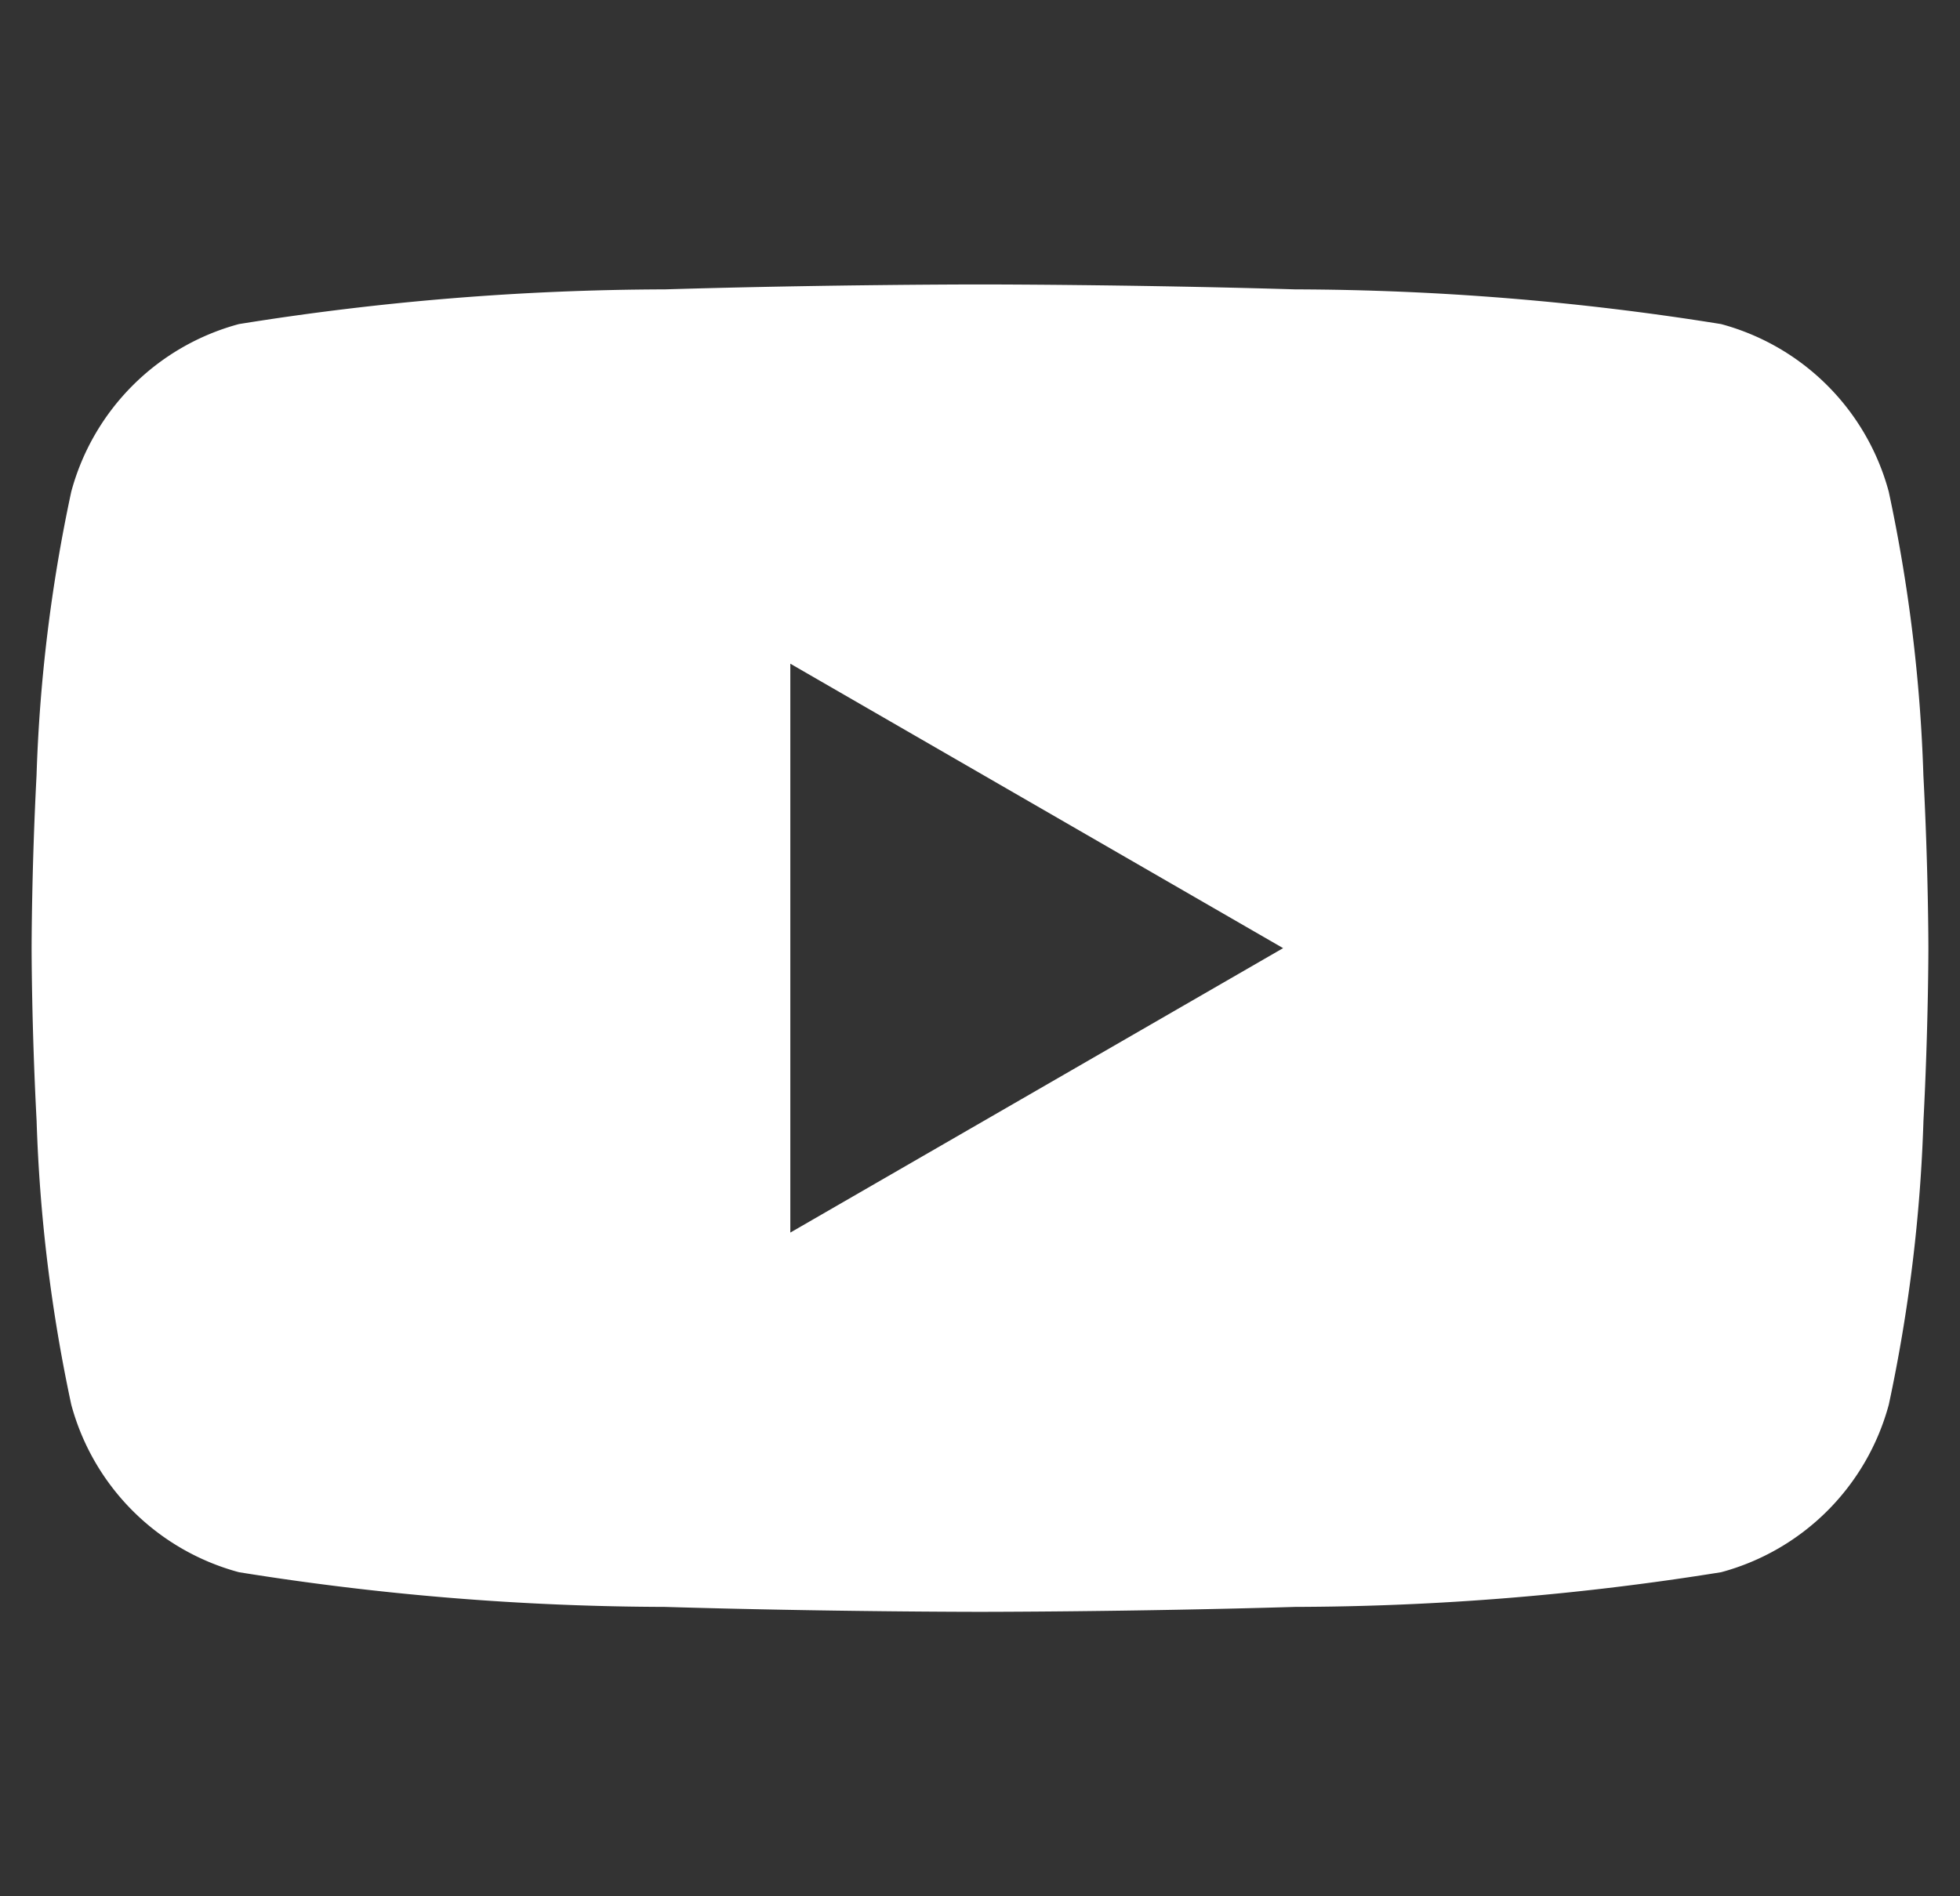 <svg xmlns="http://www.w3.org/2000/svg" width="31" height="30" viewBox="0 0 31 30">
  <rect x="0" y="0" width="31" height="30" fill="#333333" stroke="none"/>
  <g id="グループ_30760" data-name="グループ 30760" transform="translate(17160.5 22306)">
    <rect id="長方形_25860" data-name="長方形 25860" width="30" height="30" transform="translate(-17160 -22306)" fill="#fff" opacity="0"/>
    <g id="グループ_30759" data-name="グループ 30759" transform="translate(98 86.293)">
      <path id="前面オブジェクトで型抜き_1" data-name="前面オブジェクトで型抜き 1" d="M15,21c-.023,0-2.375,0-4.983-.078a43,43,0,0,1-6.738-.549A3.757,3.757,0,0,1,.627,17.721a25.157,25.157,0,0,1-.548-4.488C0,11.738,0,10.512,0,10.5S0,9.263.078,7.767A25.159,25.159,0,0,1,.627,3.279,3.757,3.757,0,0,1,3.279.627,43,43,0,0,1,10.017.078C12.625,0,14.977,0,15,0s2.375,0,4.983.078a43.005,43.005,0,0,1,6.738.549,3.756,3.756,0,0,1,2.652,2.652,25.16,25.16,0,0,1,.548,4.488C30,9.263,30,10.488,30,10.5s0,1.238-.078,2.733a25.158,25.158,0,0,1-.548,4.488,3.757,3.757,0,0,1-2.652,2.652,43.005,43.005,0,0,1-6.738.549C17.376,21,15.024,21,15,21ZM12,6v9l7.794-4.5L12,6Z" transform="translate(-17258 -22387.793)" fill="#fff" stroke="rgba(0,0,0,0)" stroke-miterlimit="10" stroke-width="1"/>
    </g>
  </g>
</svg>
